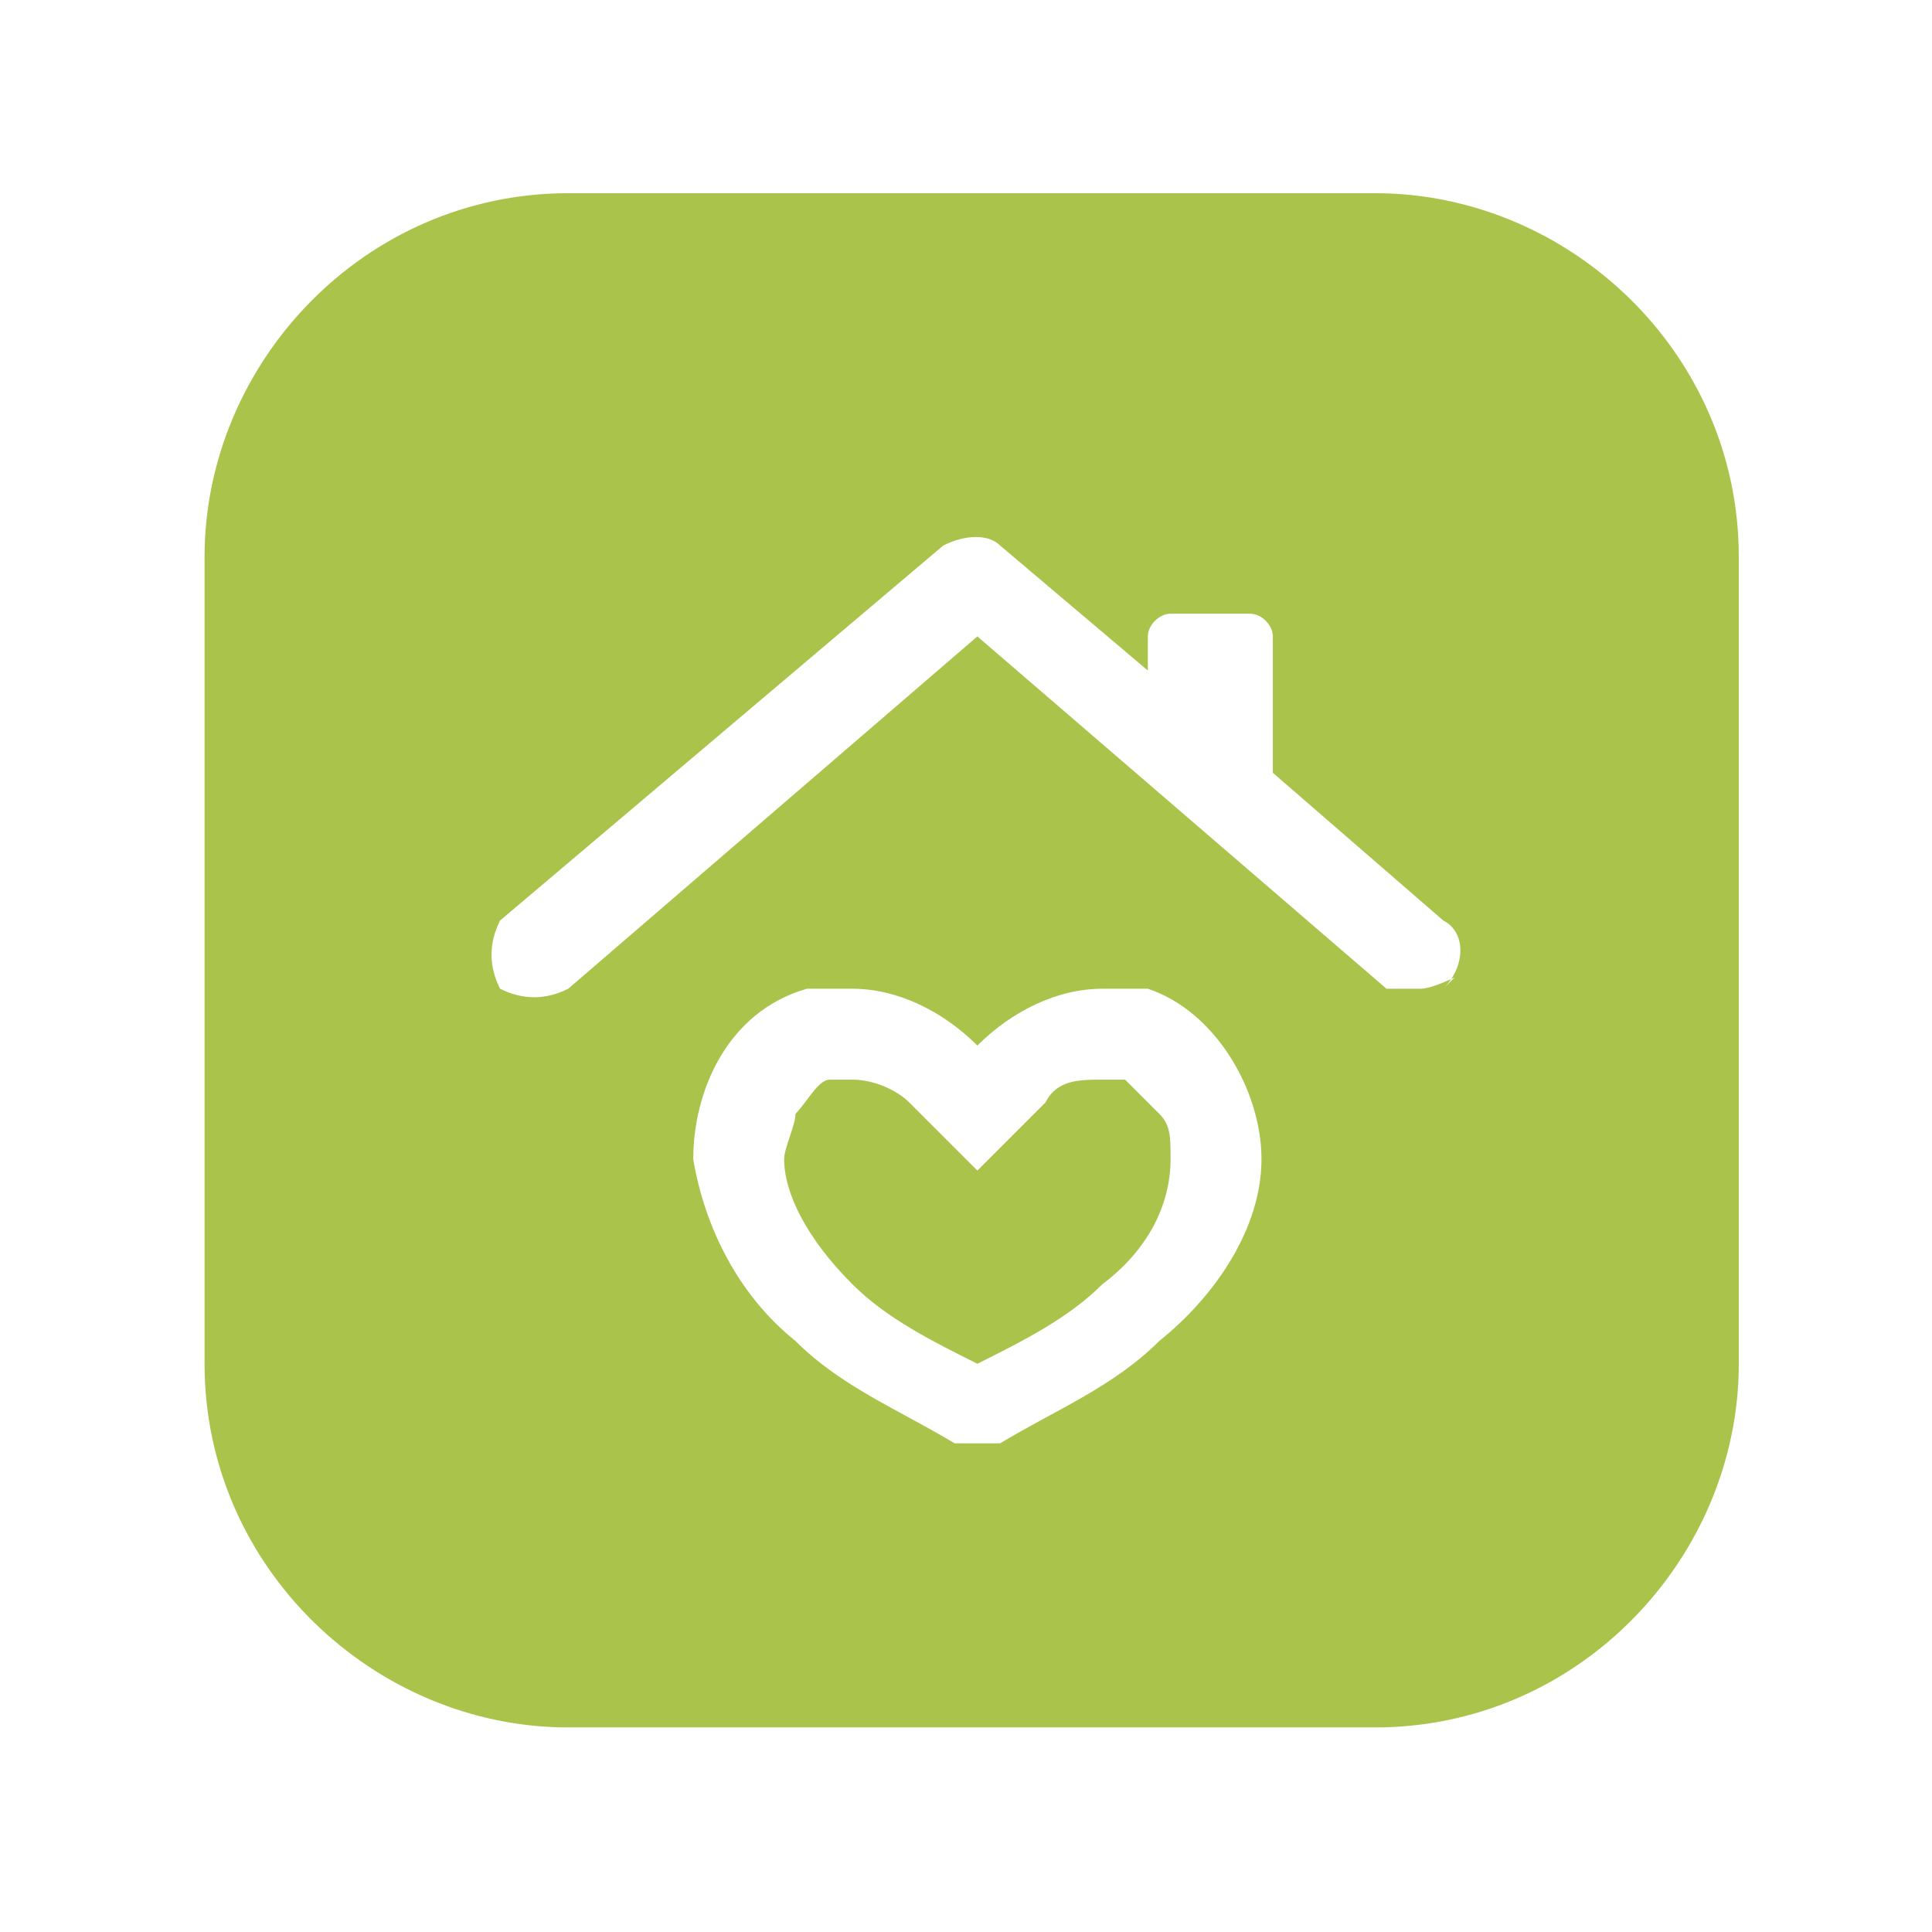 <?xml version="1.0" encoding="UTF-8"?>
<svg id="Vrstva_1" xmlns="http://www.w3.org/2000/svg" version="1.1" viewBox="0 0 17 17">
  <!-- Generator: Adobe Illustrator 30.0.0, SVG Export Plug-In . SVG Version: 2.1.1 Build 123)  -->
  <path d="M9.9,9.5s-.1,0-.2,0c-.2,0-.4,0-.5.2l-.6.6-.6-.6c-.1-.1-.3-.2-.5-.2s-.1,0-.2,0c-.1,0-.2.2-.3.3,0,.1-.1.3-.1.4,0,.3.2.7.6,1.1.3.3.7.5,1.1.7.4-.2.8-.4,1.1-.7.4-.3.6-.7.6-1.1,0-.2,0-.3-.1-.4,0,0-.2-.2-.3-.3Z" fill="#aac34b" fill-rule="evenodd"/>
  <path d="M12.1,1.7h-7.1c-1.8,0-3.2,1.5-3.2,3.2v7.1c0,1.8,1.5,3.2,3.2,3.2h7.1c1.8,0,3.2-1.5,3.2-3.2v-7.1c0-1.8-1.5-3.2-3.2-3.2ZM10.2,11.8c-.4.4-.9.6-1.4.9,0,0-.1,0-.2,0s-.2,0-.2,0c-.5-.3-1-.5-1.4-.9-.5-.4-.8-1-.9-1.6,0-.6.3-1.3,1-1.5.1,0,.3,0,.4,0,.4,0,.8.2,1.1.5.3-.3.7-.5,1.1-.5s.3,0,.4,0c.6.2,1,.9,1,1.5,0,.6-.4,1.2-.9,1.6ZM12.8,8.6c0,0-.2.1-.3.1s-.2,0-.3,0l-3.6-3.1-3.6,3.1c-.2.1-.4.1-.6,0-.1-.2-.1-.4,0-.6l3.9-3.3c.2-.1.4-.1.5,0l1.3,1.1v-.3c0-.1.1-.2.2-.2h.7c.1,0,.2.1.2.2v1.2l1.5,1.3c.2.1.2.4,0,.6Z" fill="#aac34b" fill-rule="evenodd"/>
</svg>
